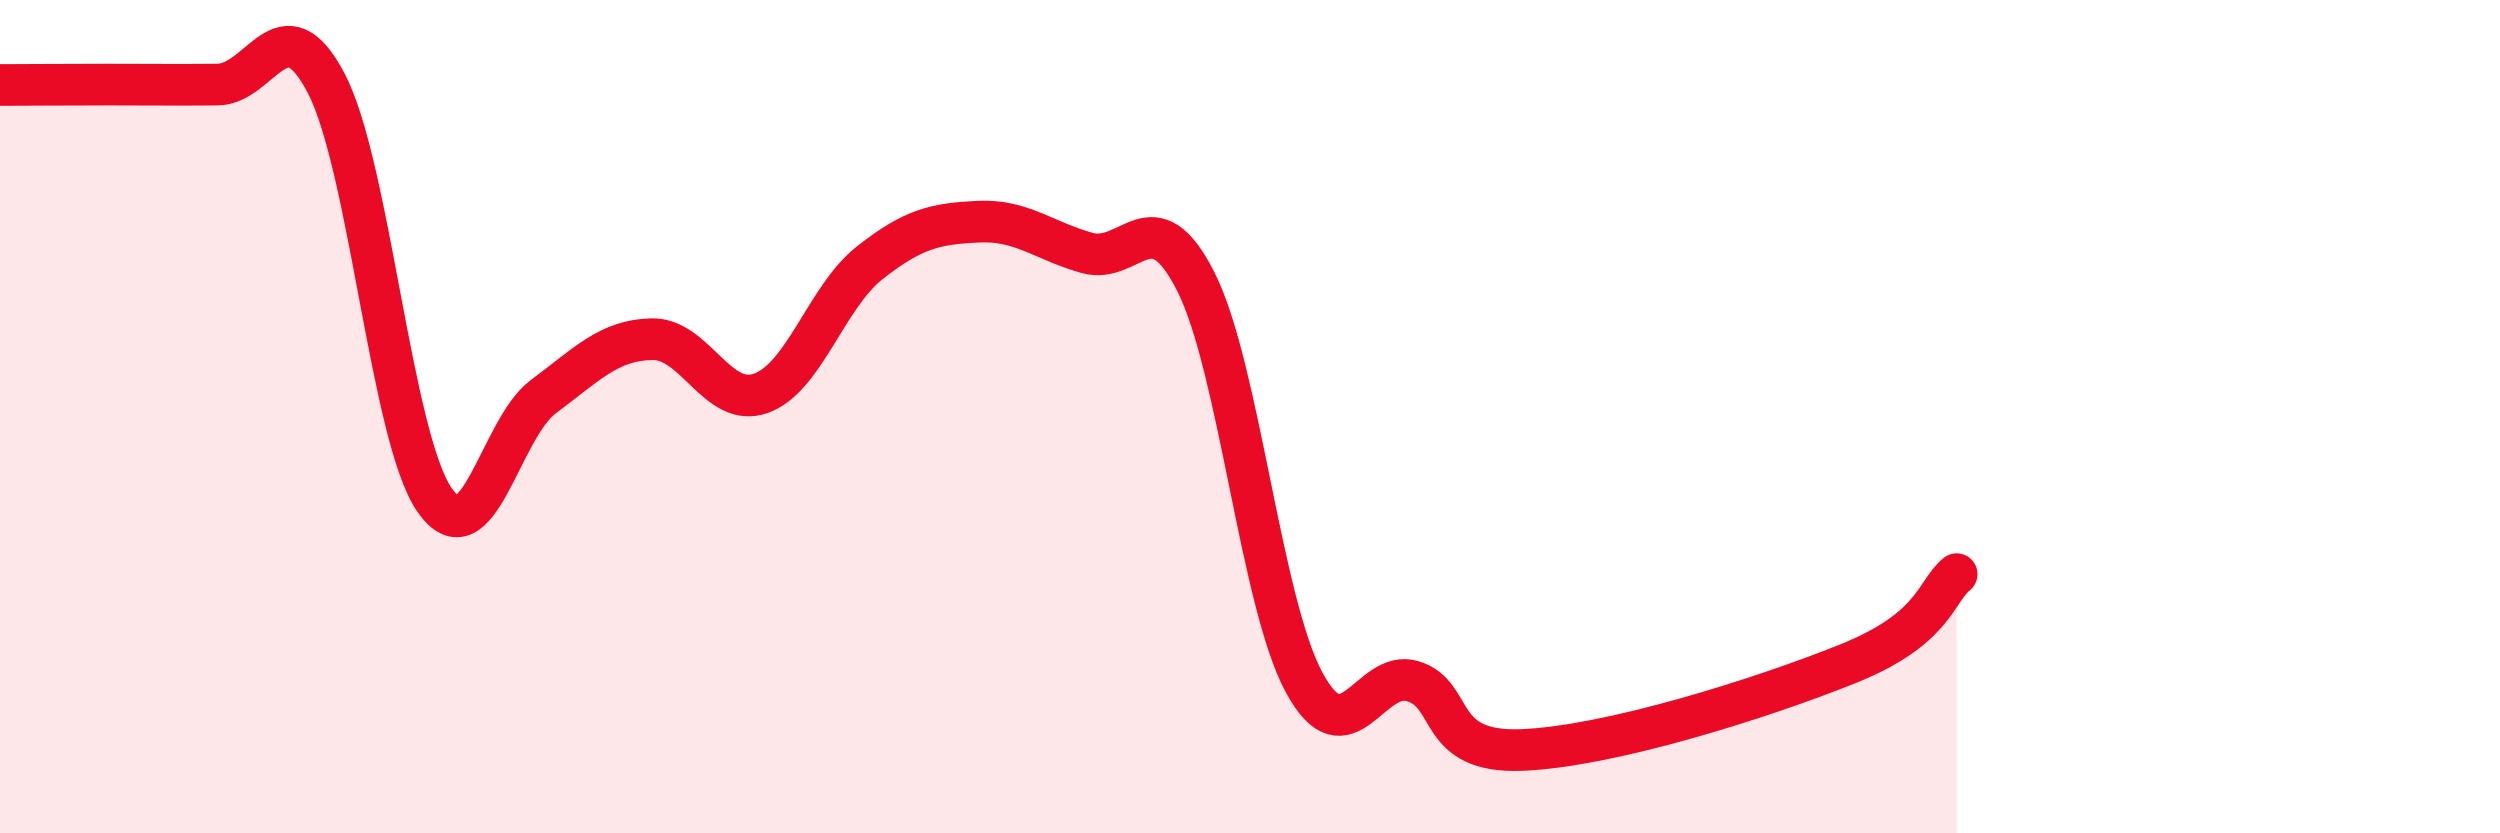 
    <svg width="60" height="20" viewBox="0 0 60 20" xmlns="http://www.w3.org/2000/svg">
      <path
        d="M 0,2.04 C 0.52,2.04 1.57,2.03 2.61,2.03 C 3.65,2.03 4.18,2.04 5.22,2.03 C 6.26,2.02 6.79,0.01 7.83,2 C 8.87,3.99 9.39,10.5 10.43,12 C 11.47,13.5 12,10.29 13.04,9.52 C 14.08,8.75 14.61,8.16 15.65,8.14 C 16.69,8.12 17.22,9.81 18.26,9.44 C 19.3,9.07 19.83,7.13 20.87,6.31 C 21.91,5.49 22.44,5.37 23.48,5.32 C 24.52,5.27 25.05,5.78 26.09,6.07 C 27.13,6.36 27.66,4.7 28.7,6.76 C 29.74,8.82 30.26,14.46 31.3,16.38 C 32.34,18.3 32.87,16.03 33.91,16.35 C 34.95,16.67 34.43,18.08 36.52,18 C 38.61,17.92 42.26,16.77 44.35,15.93 C 46.44,15.09 46.44,14.21 46.96,13.78L46.96 20L0 20Z"
        fill="#EB0A25"
        opacity="0.1"
        stroke-linecap="round"
        stroke-linejoin="round"
      />
      <path
        d="M 0,2.04 C 0.52,2.04 1.57,2.03 2.61,2.03 C 3.65,2.03 4.18,2.04 5.22,2.03 C 6.26,2.02 6.79,0.01 7.83,2 C 8.87,3.99 9.39,10.5 10.43,12 C 11.47,13.5 12,10.29 13.04,9.52 C 14.08,8.75 14.61,8.16 15.65,8.14 C 16.69,8.12 17.22,9.81 18.26,9.44 C 19.3,9.07 19.83,7.13 20.87,6.31 C 21.91,5.49 22.44,5.37 23.48,5.32 C 24.52,5.27 25.05,5.78 26.09,6.07 C 27.13,6.36 27.66,4.7 28.7,6.76 C 29.74,8.82 30.26,14.46 31.3,16.38 C 32.34,18.3 32.87,16.03 33.91,16.35 C 34.95,16.67 34.43,18.08 36.52,18 C 38.61,17.92 42.26,16.77 44.35,15.93 C 46.44,15.09 46.44,14.21 46.96,13.78"
        stroke="#EB0A25"
        stroke-width="1"
        fill="none"
        stroke-linecap="round"
        stroke-linejoin="round"
      />
    </svg>
  